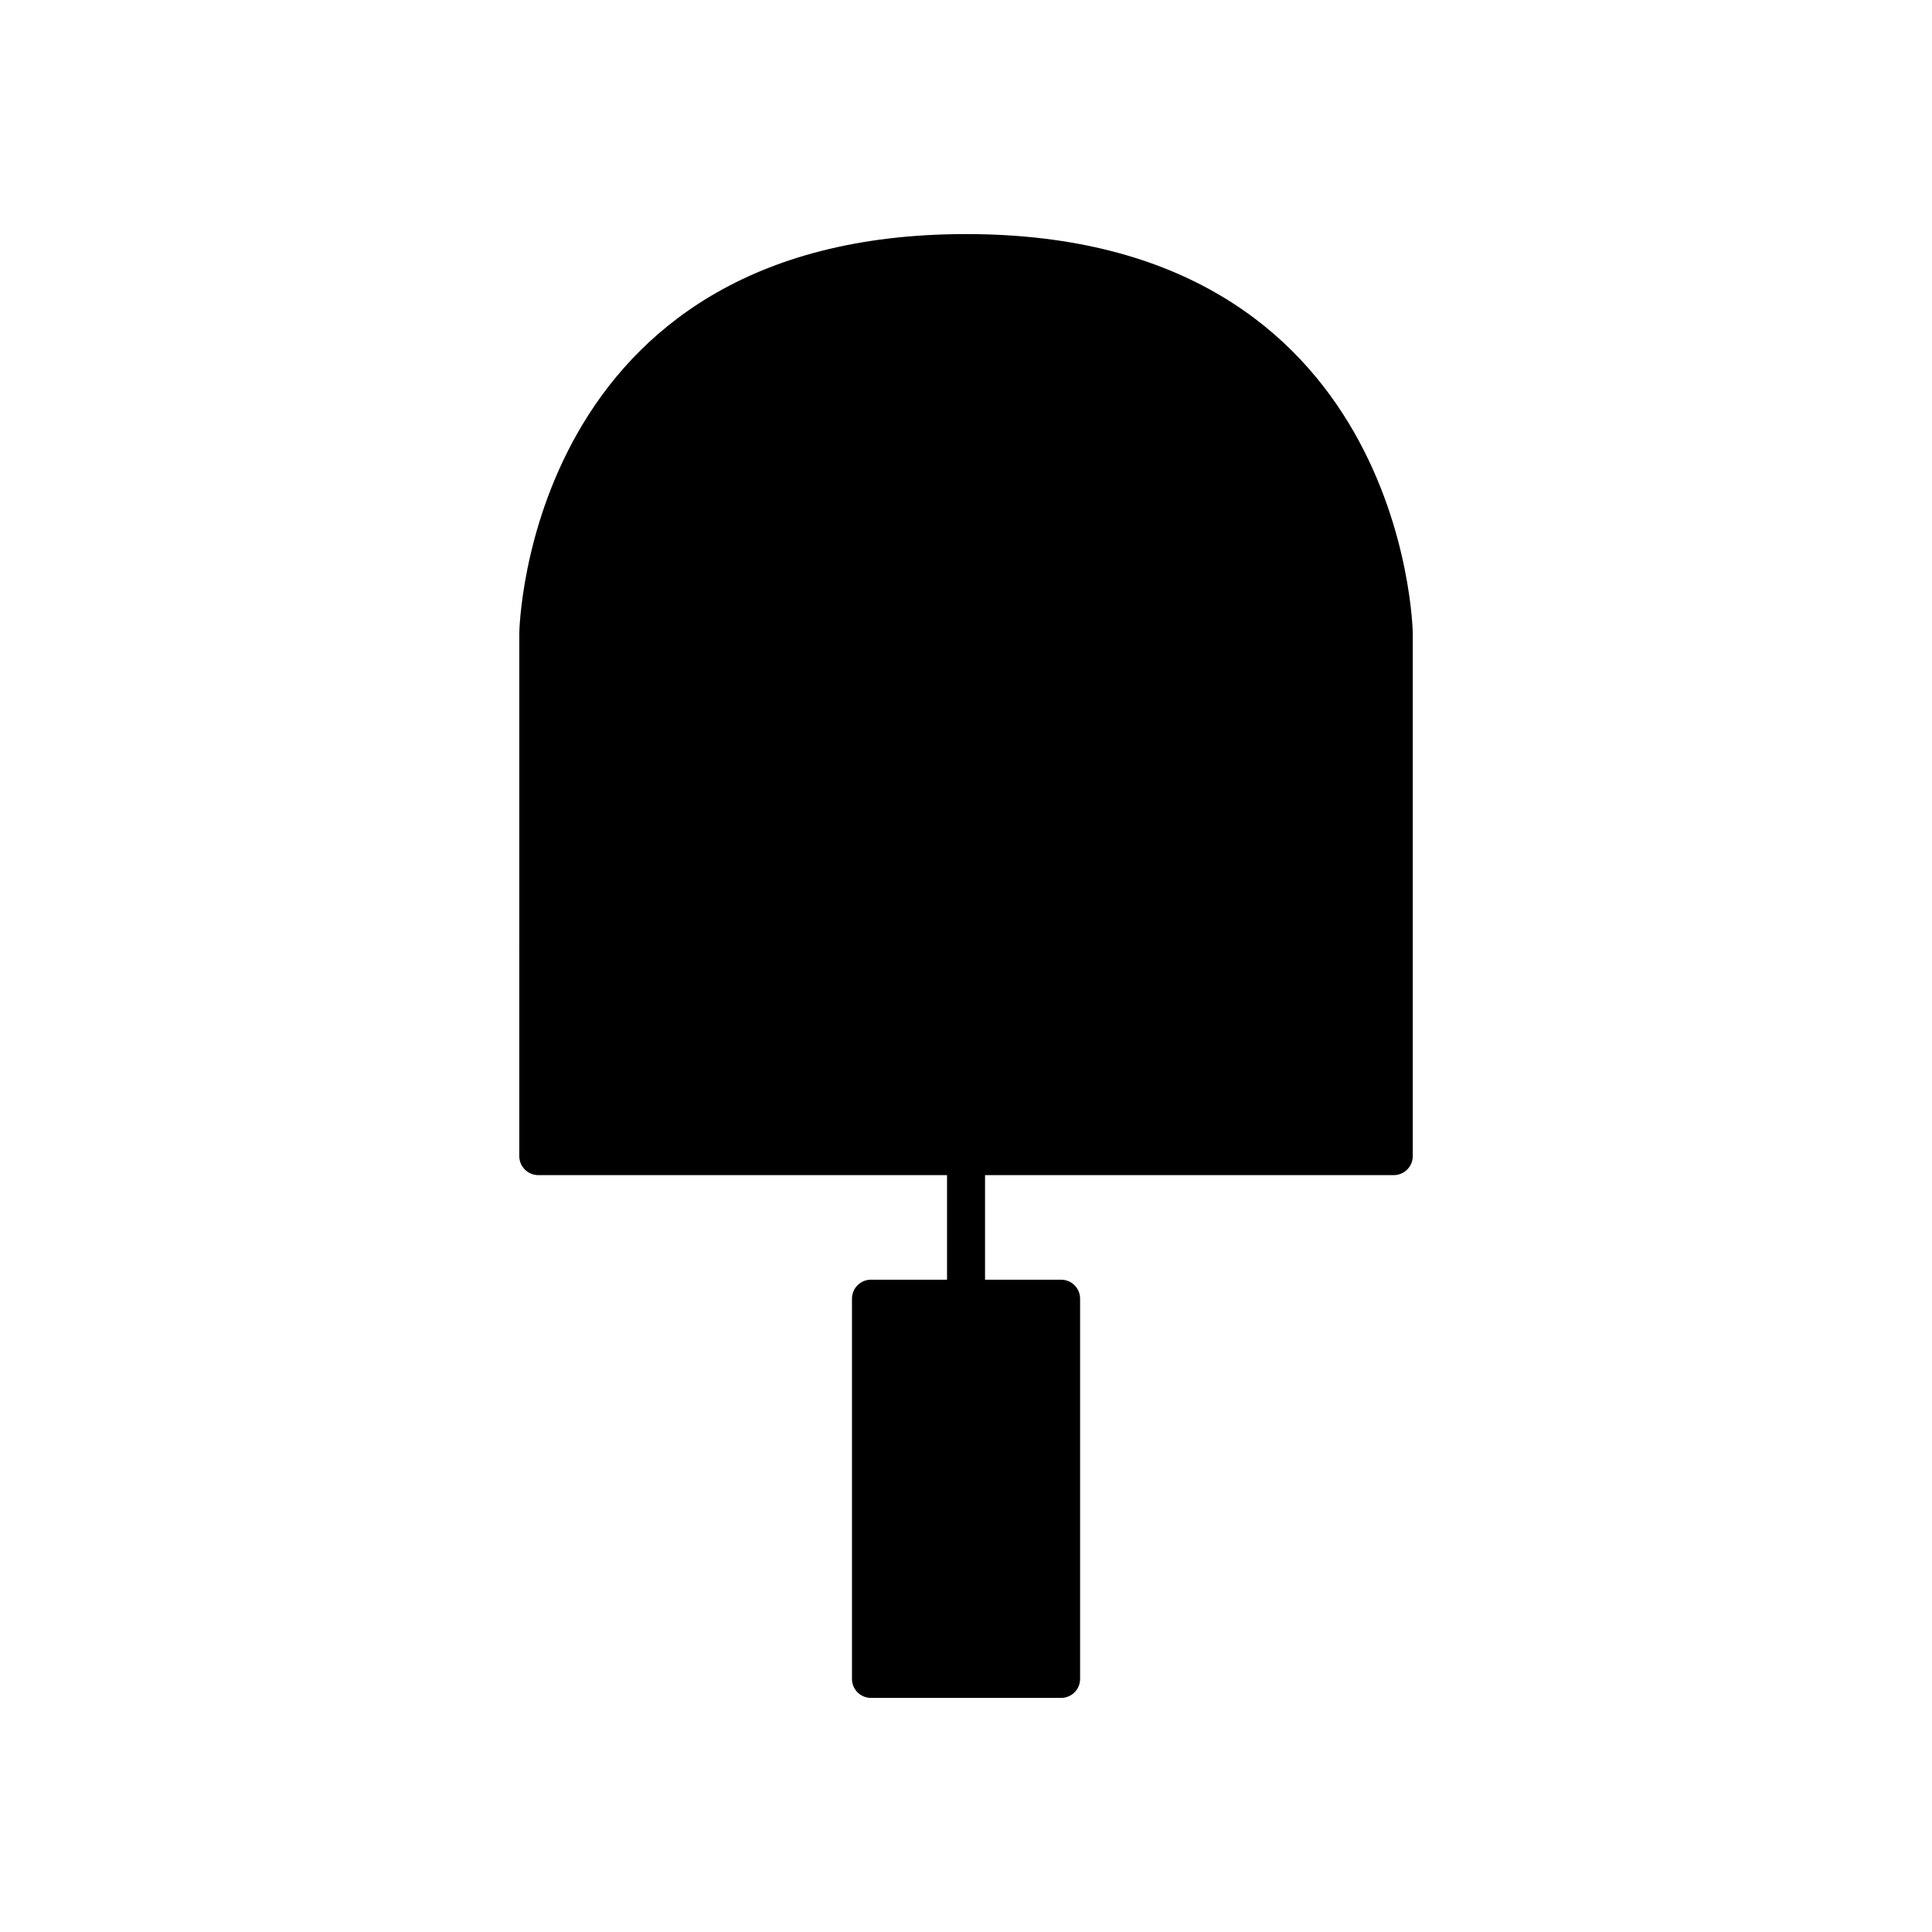 <?xml version="1.0" encoding="UTF-8"?>
<!-- Uploaded to: ICON Repo, www.iconrepo.com, Generator: ICON Repo Mixer Tools -->
<svg fill="#000000" width="800px" height="800px" version="1.1" viewBox="144 144 512 512" xmlns="http://www.w3.org/2000/svg">
 <path d="m513.36 455.42c1.336 0 2.617-0.531 3.562-1.477 0.945-0.945 1.477-2.227 1.477-3.562v-138.58c-0.004-1.059-2.059-105.77-118.39-105.77-116.34 0-118.39 104.71-118.39 105.8l-0.004 138.55c0 1.336 0.531 2.617 1.477 3.562 0.945 0.945 2.227 1.477 3.562 1.477h108.32v27.711h-20.152c-1.336-0.004-2.617 0.527-3.562 1.473-0.945 0.945-1.477 2.227-1.477 3.562v100.76c0 1.336 0.531 2.621 1.477 3.562 0.945 0.945 2.227 1.477 3.562 1.477h50.379c1.336 0 2.621-0.531 3.562-1.477 0.945-0.941 1.477-2.227 1.477-3.562v-100.76c0-1.336-0.531-2.617-1.477-3.562-0.941-0.945-2.227-1.477-3.562-1.473h-20.152v-27.711z"/>
</svg>